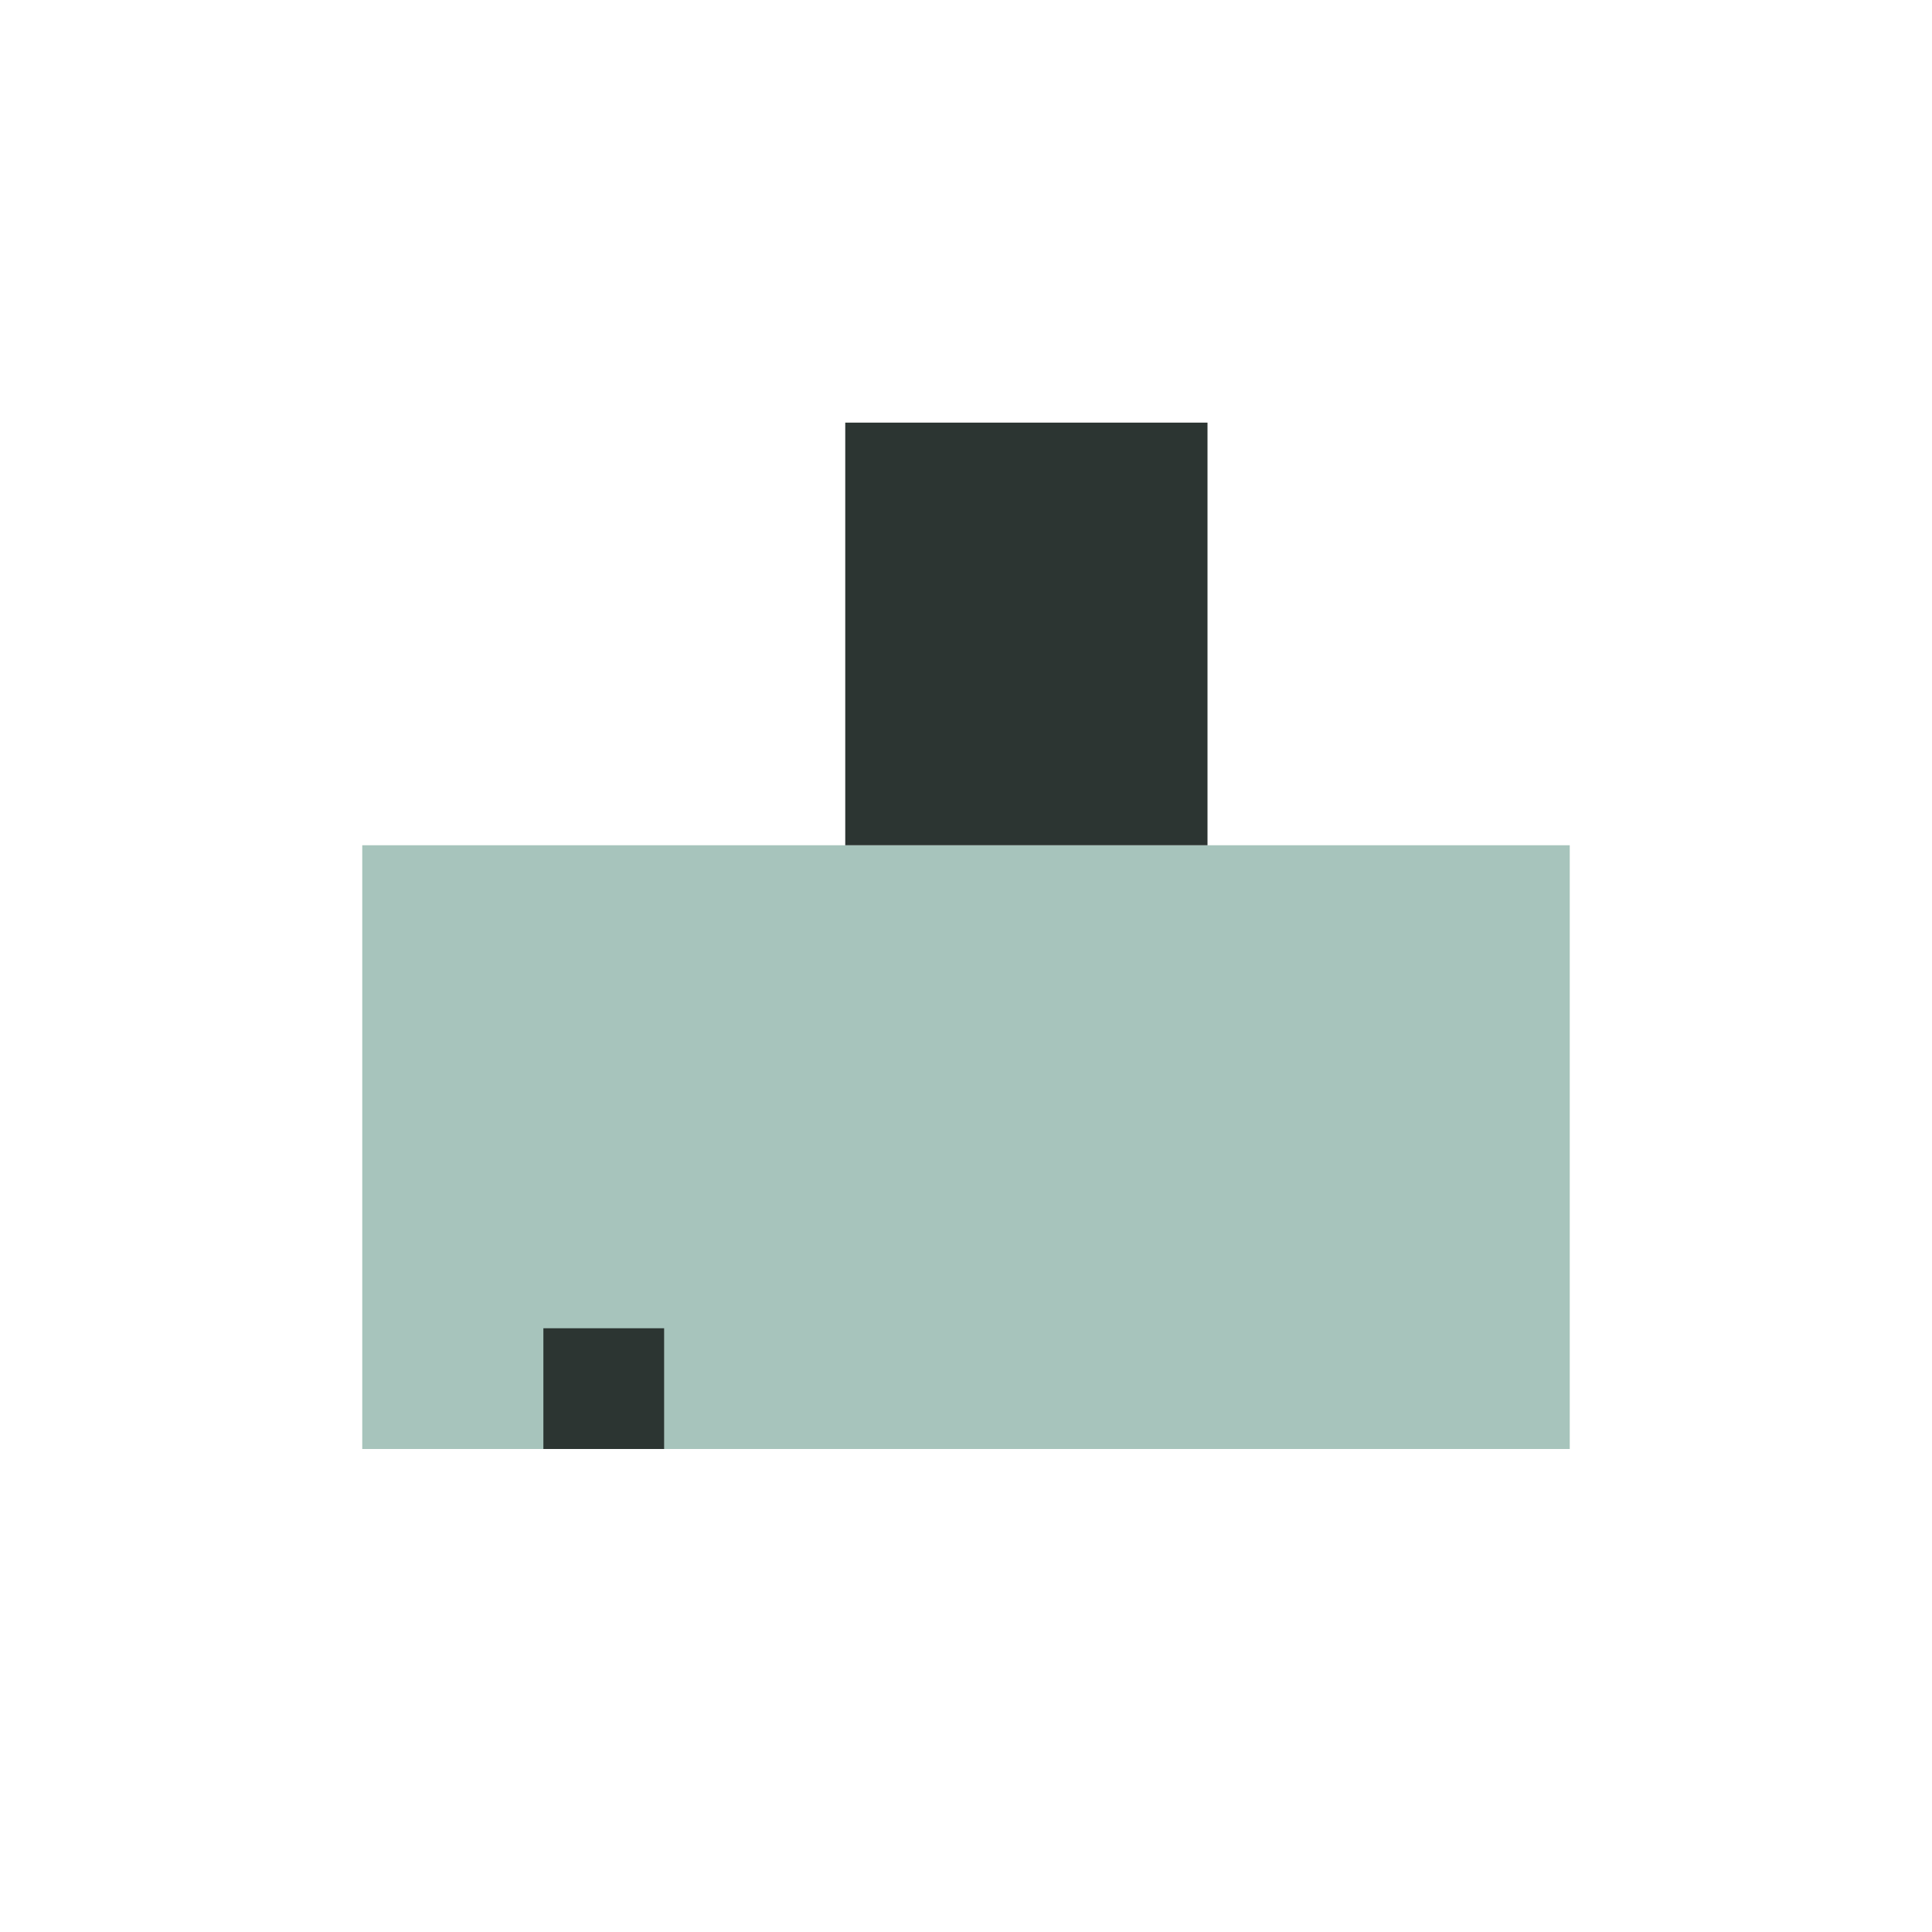 <?xml version="1.0" encoding="UTF-8"?>
<svg xmlns="http://www.w3.org/2000/svg" width="32" height="32" viewBox="0 0 32 32"><rect x="6" y="14" width="20" height="10" fill="#A7C4BC"/><rect x="14" y="7" width="6" height="7" fill="#2C3532"/><rect x="9" y="22" width="2" height="2" fill="#2C3532"/></svg>